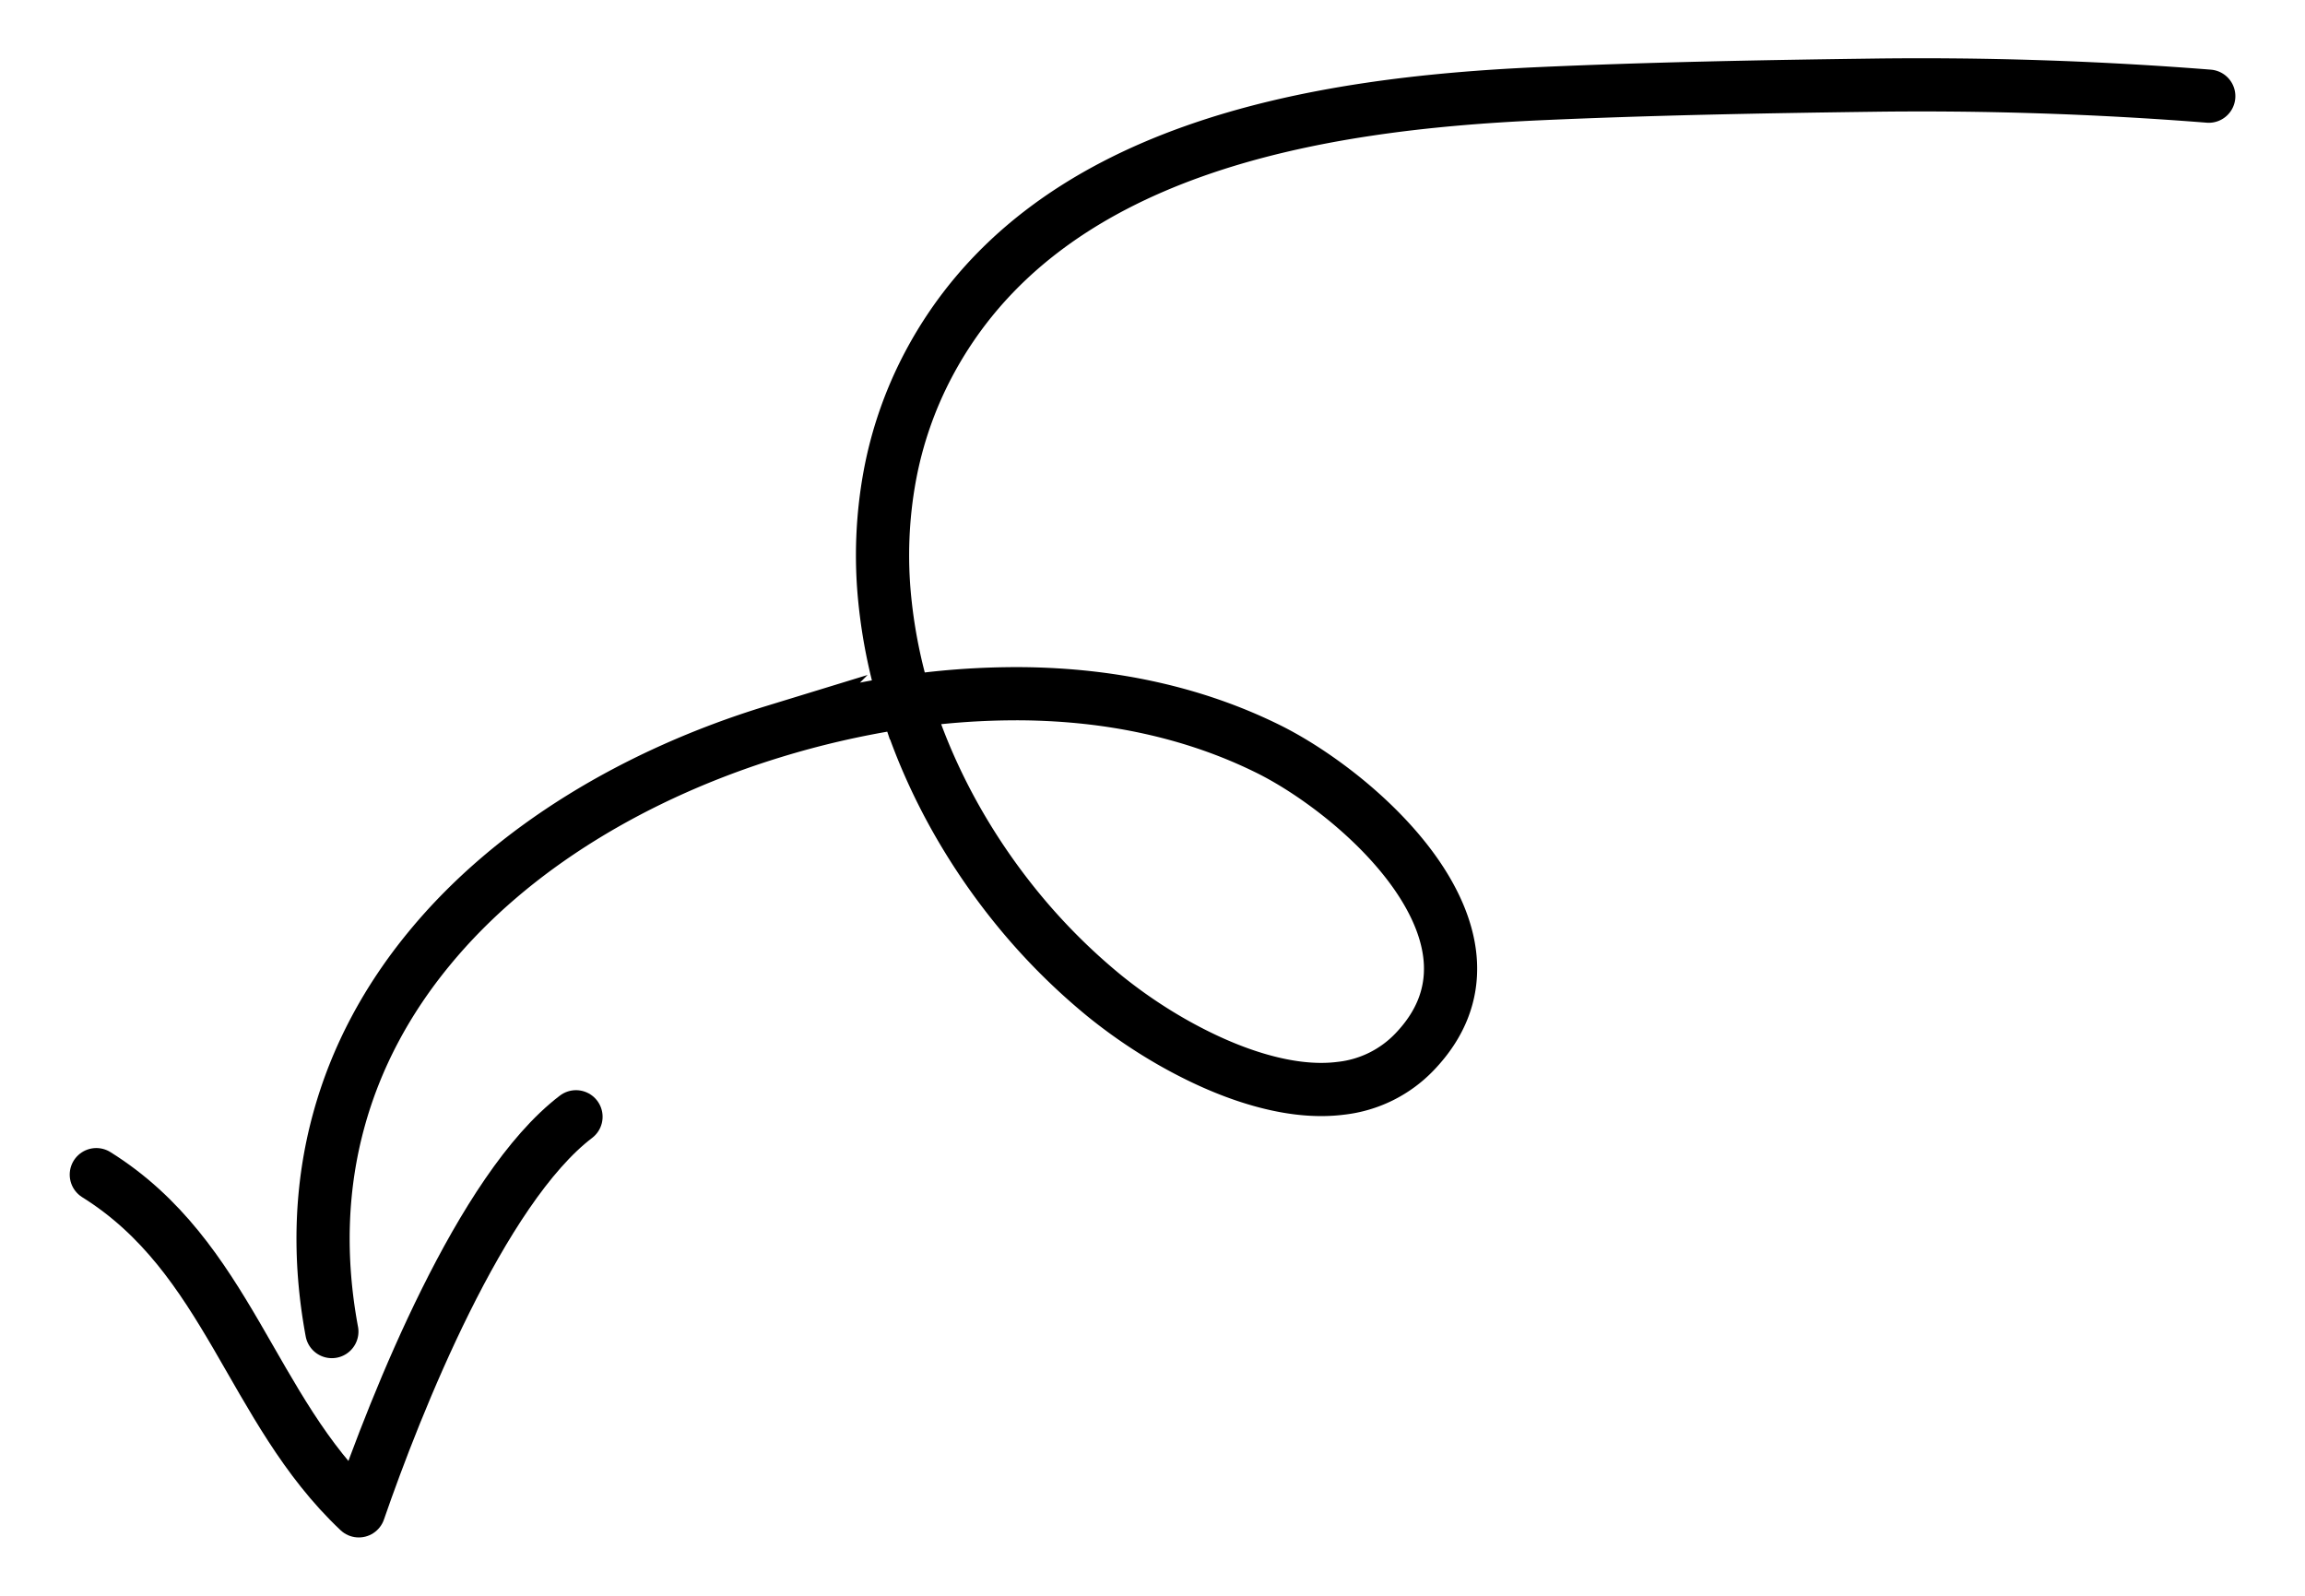 <?xml version="1.0" encoding="UTF-8"?> <svg xmlns="http://www.w3.org/2000/svg" width="65" height="45"> <g fill="none" stroke="#000" stroke-width="1.5" stroke-linecap="round" stroke-miterlimit="10"> <path d="M9.358 37.549c-.399-2.15-.301-4.137.191-5.941.491-1.807 1.378-3.432 2.555-4.861 1.176-1.432 2.642-2.665 4.293-3.688 1.652-1.023 3.49-1.838 5.409-2.426a25.31 25.31 0 0 1 3.471-.803 21.716 21.716 0 0 1 3.583-.267c1.196.014 2.387.136 3.548.391 1.16.254 2.291.638 3.367 1.172.66.328 1.436.827 2.184 1.44.746.613 1.465 1.342 2.004 2.129s.902 1.633.939 2.479-.25 1.694-1.012 2.488a3.388 3.388 0 0 1-2.074 1.026c-.771.099-1.598-.021-2.416-.268-.818-.246-1.627-.623-2.36-1.041a14.311 14.311 0 0 1-1.9-1.301 17.409 17.409 0 0 1-2.304-2.279 18.003 18.003 0 0 1-1.871-2.699c-.54-.957-.99-1.963-1.331-2.998a14.77 14.77 0 0 1-.681-3.167 12.406 12.406 0 0 1 .137-3.509 11 11 0 0 1 1.09-3.141c3.246-6.142 10.959-7.36 17.227-7.643 3.102-.139 6.207-.198 9.311-.239 3.193-.045 6.385.058 9.568.309"></path> <path stroke-linejoin="round" d="M2.716 33.124c3.721 2.325 4.349 6.603 7.402 9.481 1.046-3.027 3.443-9.07 6.125-11.113"></path> </g> </svg> 
